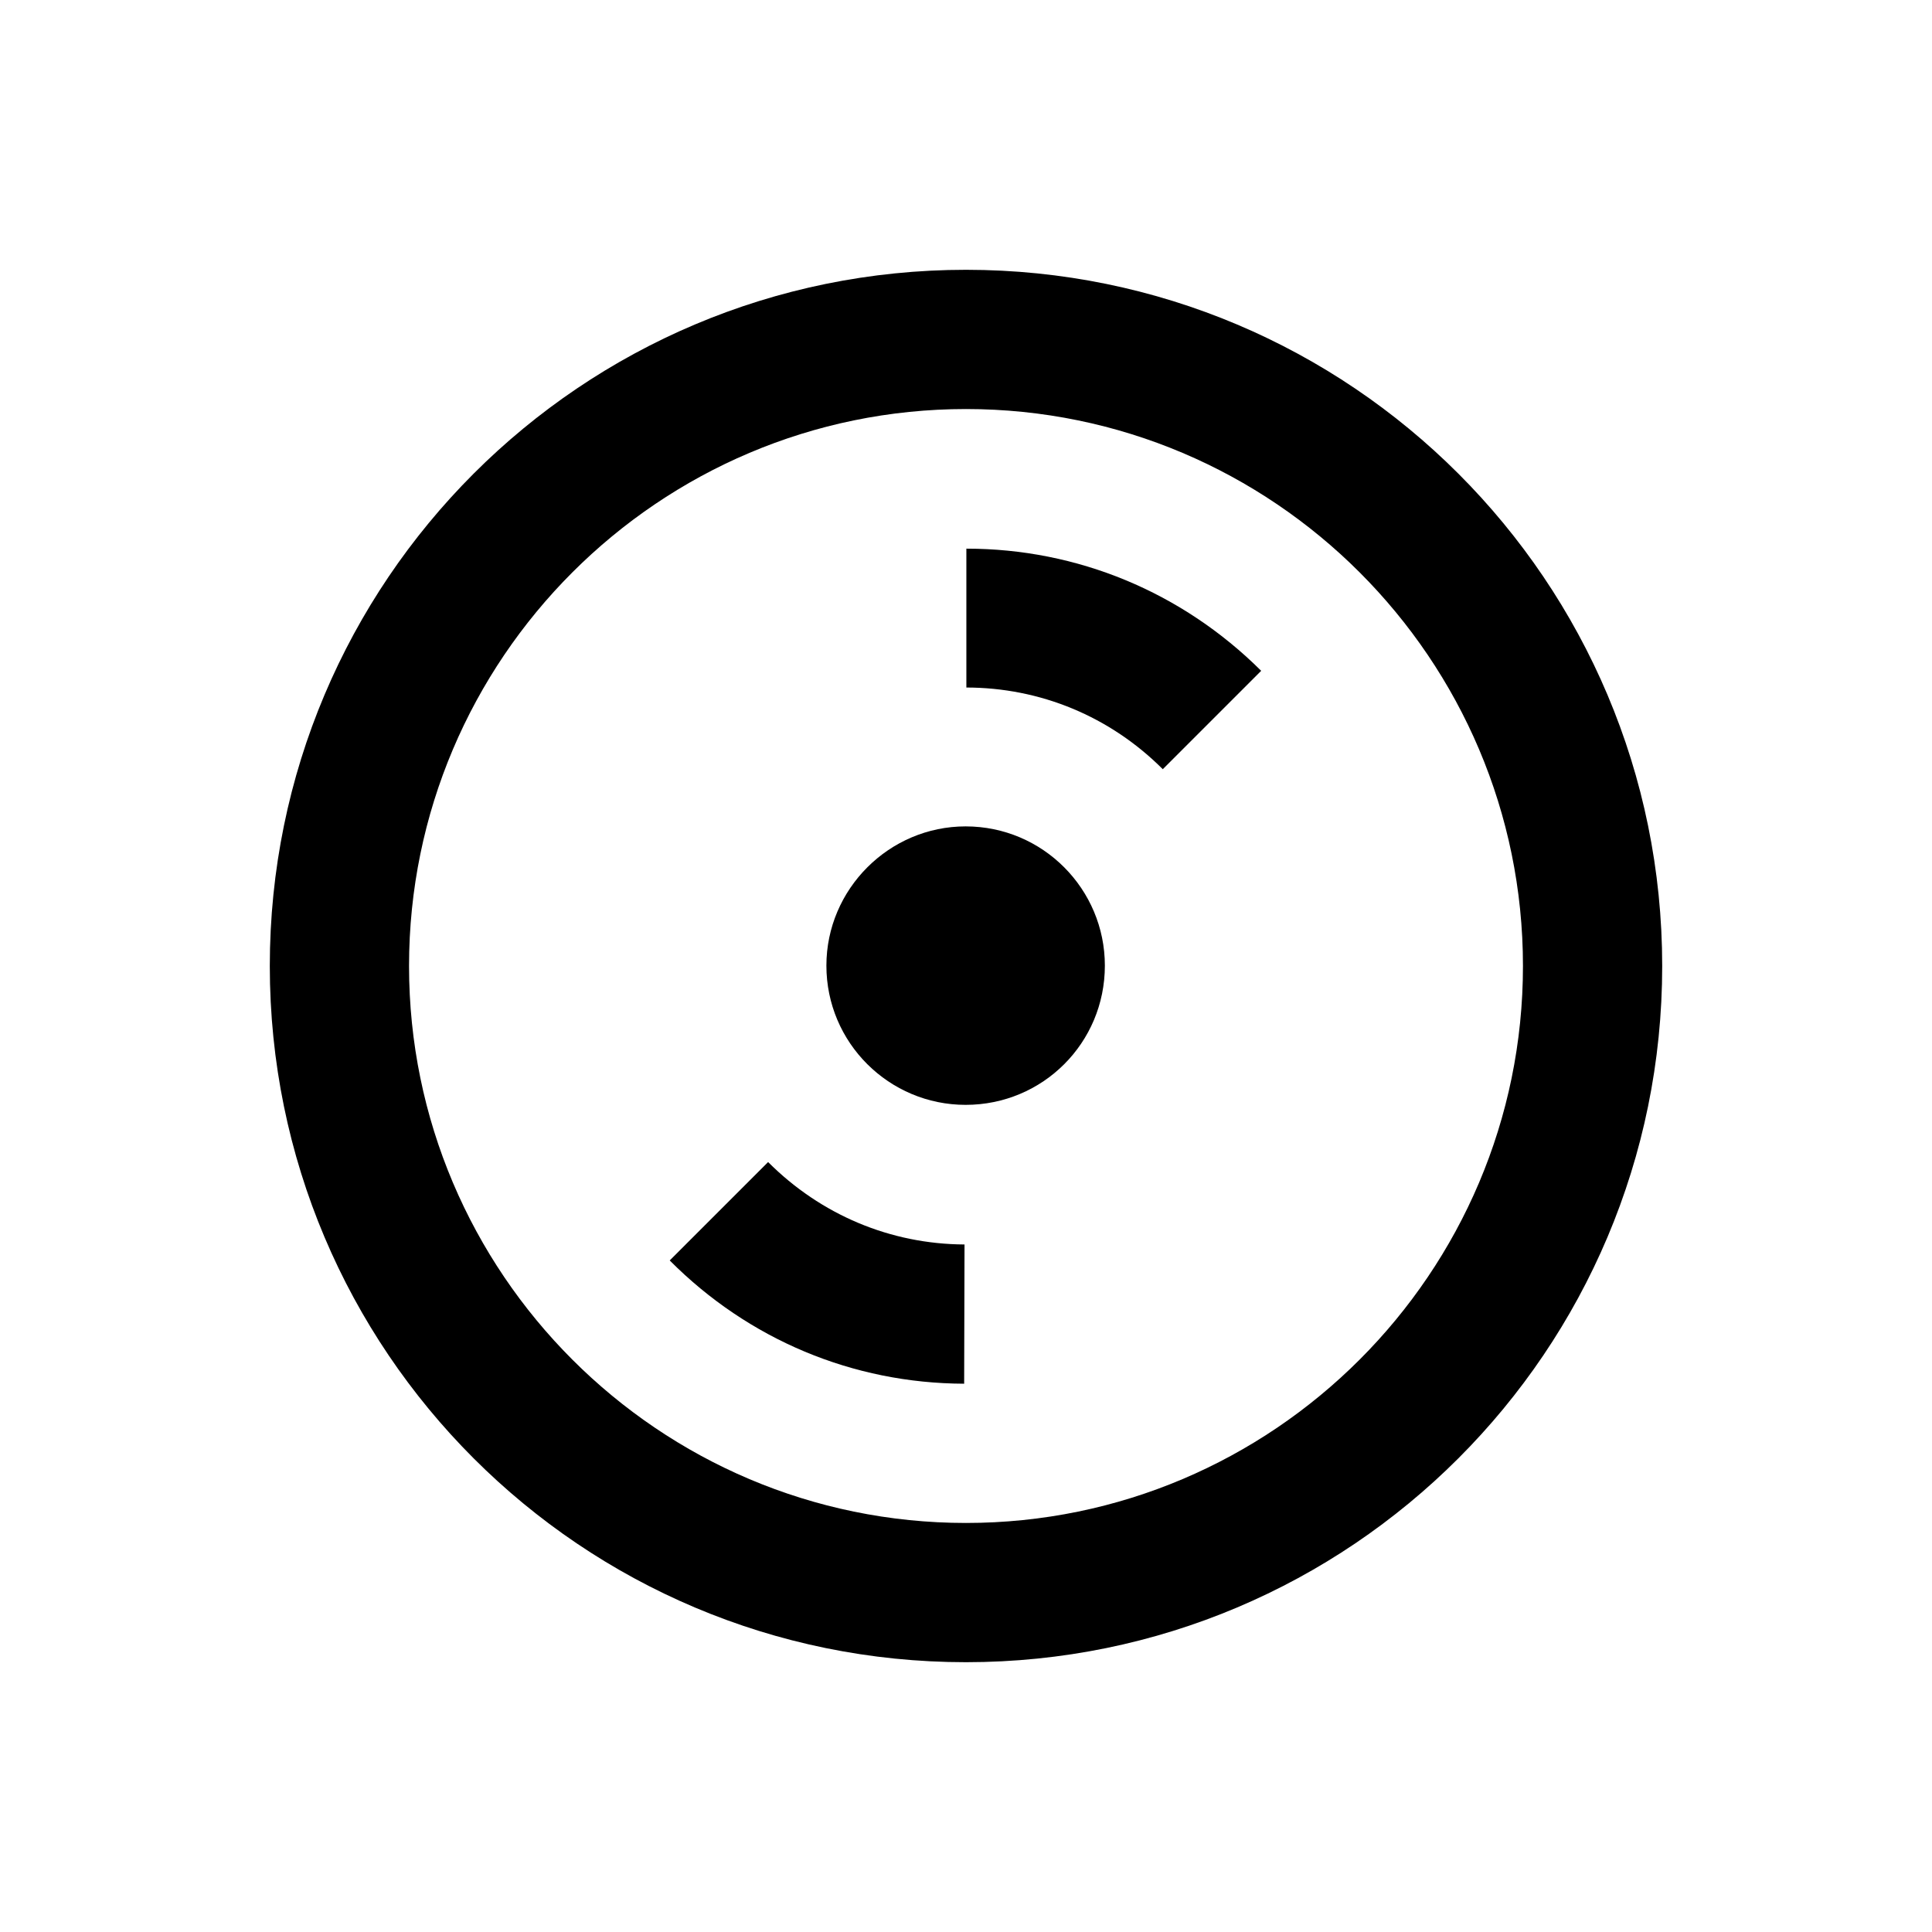 <?xml version="1.0" encoding="UTF-8"?>
<!-- Uploaded to: SVG Repo, www.svgrepo.com, Generator: SVG Repo Mixer Tools -->
<svg fill="#000000" width="800px" height="800px" version="1.1" viewBox="144 144 512 512" xmlns="http://www.w3.org/2000/svg">
 <g>
  <path d="m400 215.5c-101.95 0-184.5 82.559-184.5 184.5 0 101.94 82.559 184.5 184.5 184.5 101.94 0 184.5-82.559 184.5-184.5 0-101.95-82.559-184.5-184.5-184.5zm0 332.1c-81.379 0-147.6-66.223-147.6-147.6s66.223-147.6 147.6-147.6 147.6 66.223 147.6 147.6c-0.004 81.379-66.227 147.6-147.6 147.6z"/>
  <path d="m400 326.2c19.68 0 38.18 7.676 52.152 21.648l26.074-26.074c-20.961-20.859-48.707-32.375-78.129-32.375v36.801z"/>
  <path d="m321.48 478.03c20.859 20.961 48.512 32.57 78.031 32.668l0.098-36.898c-19.68-0.098-38.082-7.871-52.055-21.844z"/>
  <path d="m436.8 399.9c0 20.469-16.434 36.898-36.898 36.898-20.27 0-36.898-16.434-36.898-36.898 0-20.27 16.629-36.898 36.898-36.898 20.465 0 36.898 16.629 36.898 36.898z"/>
 </g>
</svg>